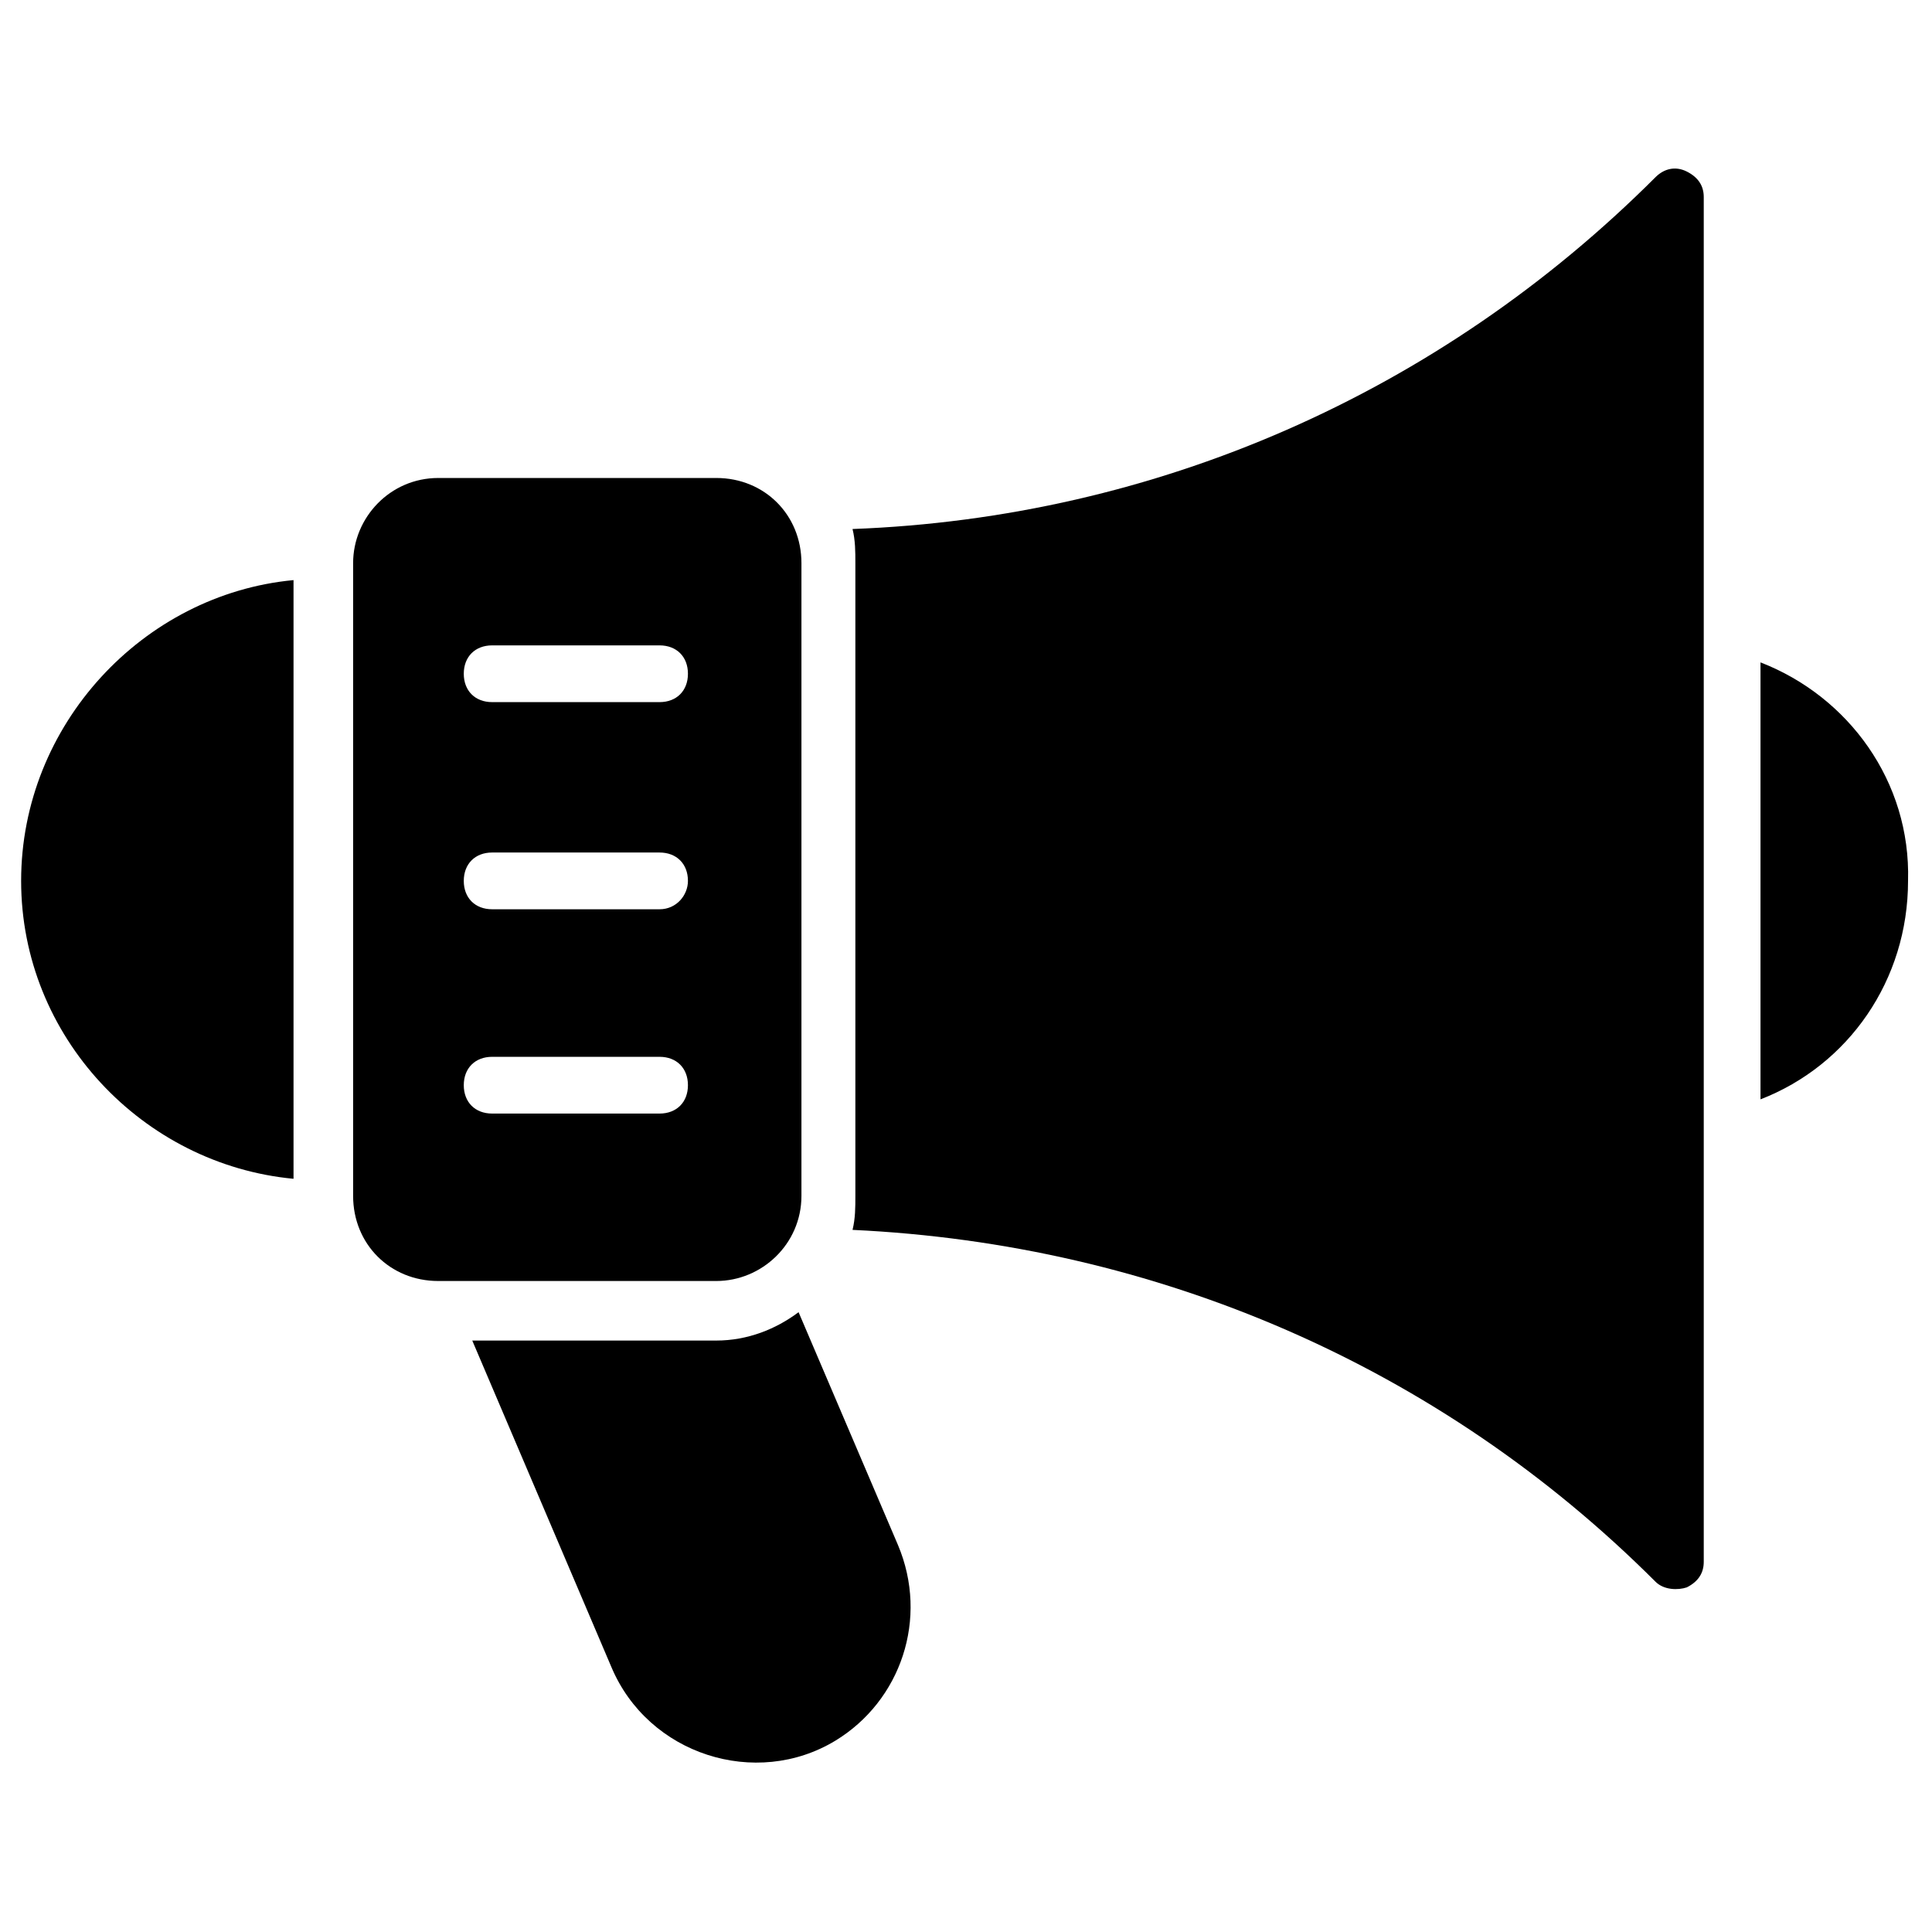 <?xml version="1.0" encoding="UTF-8"?>
<!-- Uploaded to: ICON Repo, www.svgrepo.com, Generator: ICON Repo Mixer Tools -->
<svg fill="#000000" width="800px" height="800px" version="1.1" viewBox="144 144 512 512" xmlns="http://www.w3.org/2000/svg">
 <g>
  <path d="m149.6 377.44c0 41.355 32.336 75.195 72.188 78.953v-158.66c-39.852 3.758-72.188 38.348-72.188 79.707z"/>
  <path d="m591 189.45c-3.008-1.504-6.016-0.754-8.273 1.504-57.148 57.148-132.34 90.234-212.8 93.242 0.754 3.008 0.754 6.016 0.754 9.023v167.69c0 3.008 0 6.016-0.754 9.023 80.461 3.762 155.66 36.094 212.8 93.242 2.258 2.258 6.016 2.258 8.273 1.504 3.008-1.504 4.512-3.762 4.512-6.769v-361.69c0-3.008-1.504-5.262-4.512-6.766z"/>
  <path d="m610.55 319.54v115.8c23.312-9.023 39.102-31.582 39.102-57.902 0.75-26.316-15.793-48.875-39.102-57.898z"/>
  <path d="m355.63 491.74c-6.016 4.512-13.535 7.519-21.809 7.519h-64.668l36.848 86.473c9.777 23.312 38.352 32.336 59.406 19.551 17.297-10.527 24.816-32.336 16.543-51.887z"/>
  <path d="m356.39 460.91v-167.68c0-12.785-9.777-22.559-22.559-22.559h-73.691c-12.785 0-22.559 10.527-22.559 22.559v167.69c0 12.785 9.777 22.559 22.559 22.559h73.691c12.031-0.004 22.559-9.777 22.559-22.562zm-37.598-21.805h-44.367c-4.512 0-7.519-3.008-7.519-7.519s3.008-7.519 7.519-7.519h44.367c4.512 0 7.519 3.008 7.519 7.519s-3.008 7.519-7.519 7.519zm0-54.141h-44.367c-4.512 0-7.519-3.008-7.519-7.519 0-4.512 3.008-7.519 7.519-7.519h44.367c4.512 0 7.519 3.008 7.519 7.519 0 3.758-3.008 7.519-7.519 7.519zm0-54.895h-44.367c-4.512 0-7.519-3.008-7.519-7.519s3.008-7.519 7.519-7.519h44.367c4.512 0 7.519 3.008 7.519 7.519s-3.008 7.519-7.519 7.519z"/>
 </g>
</svg>
